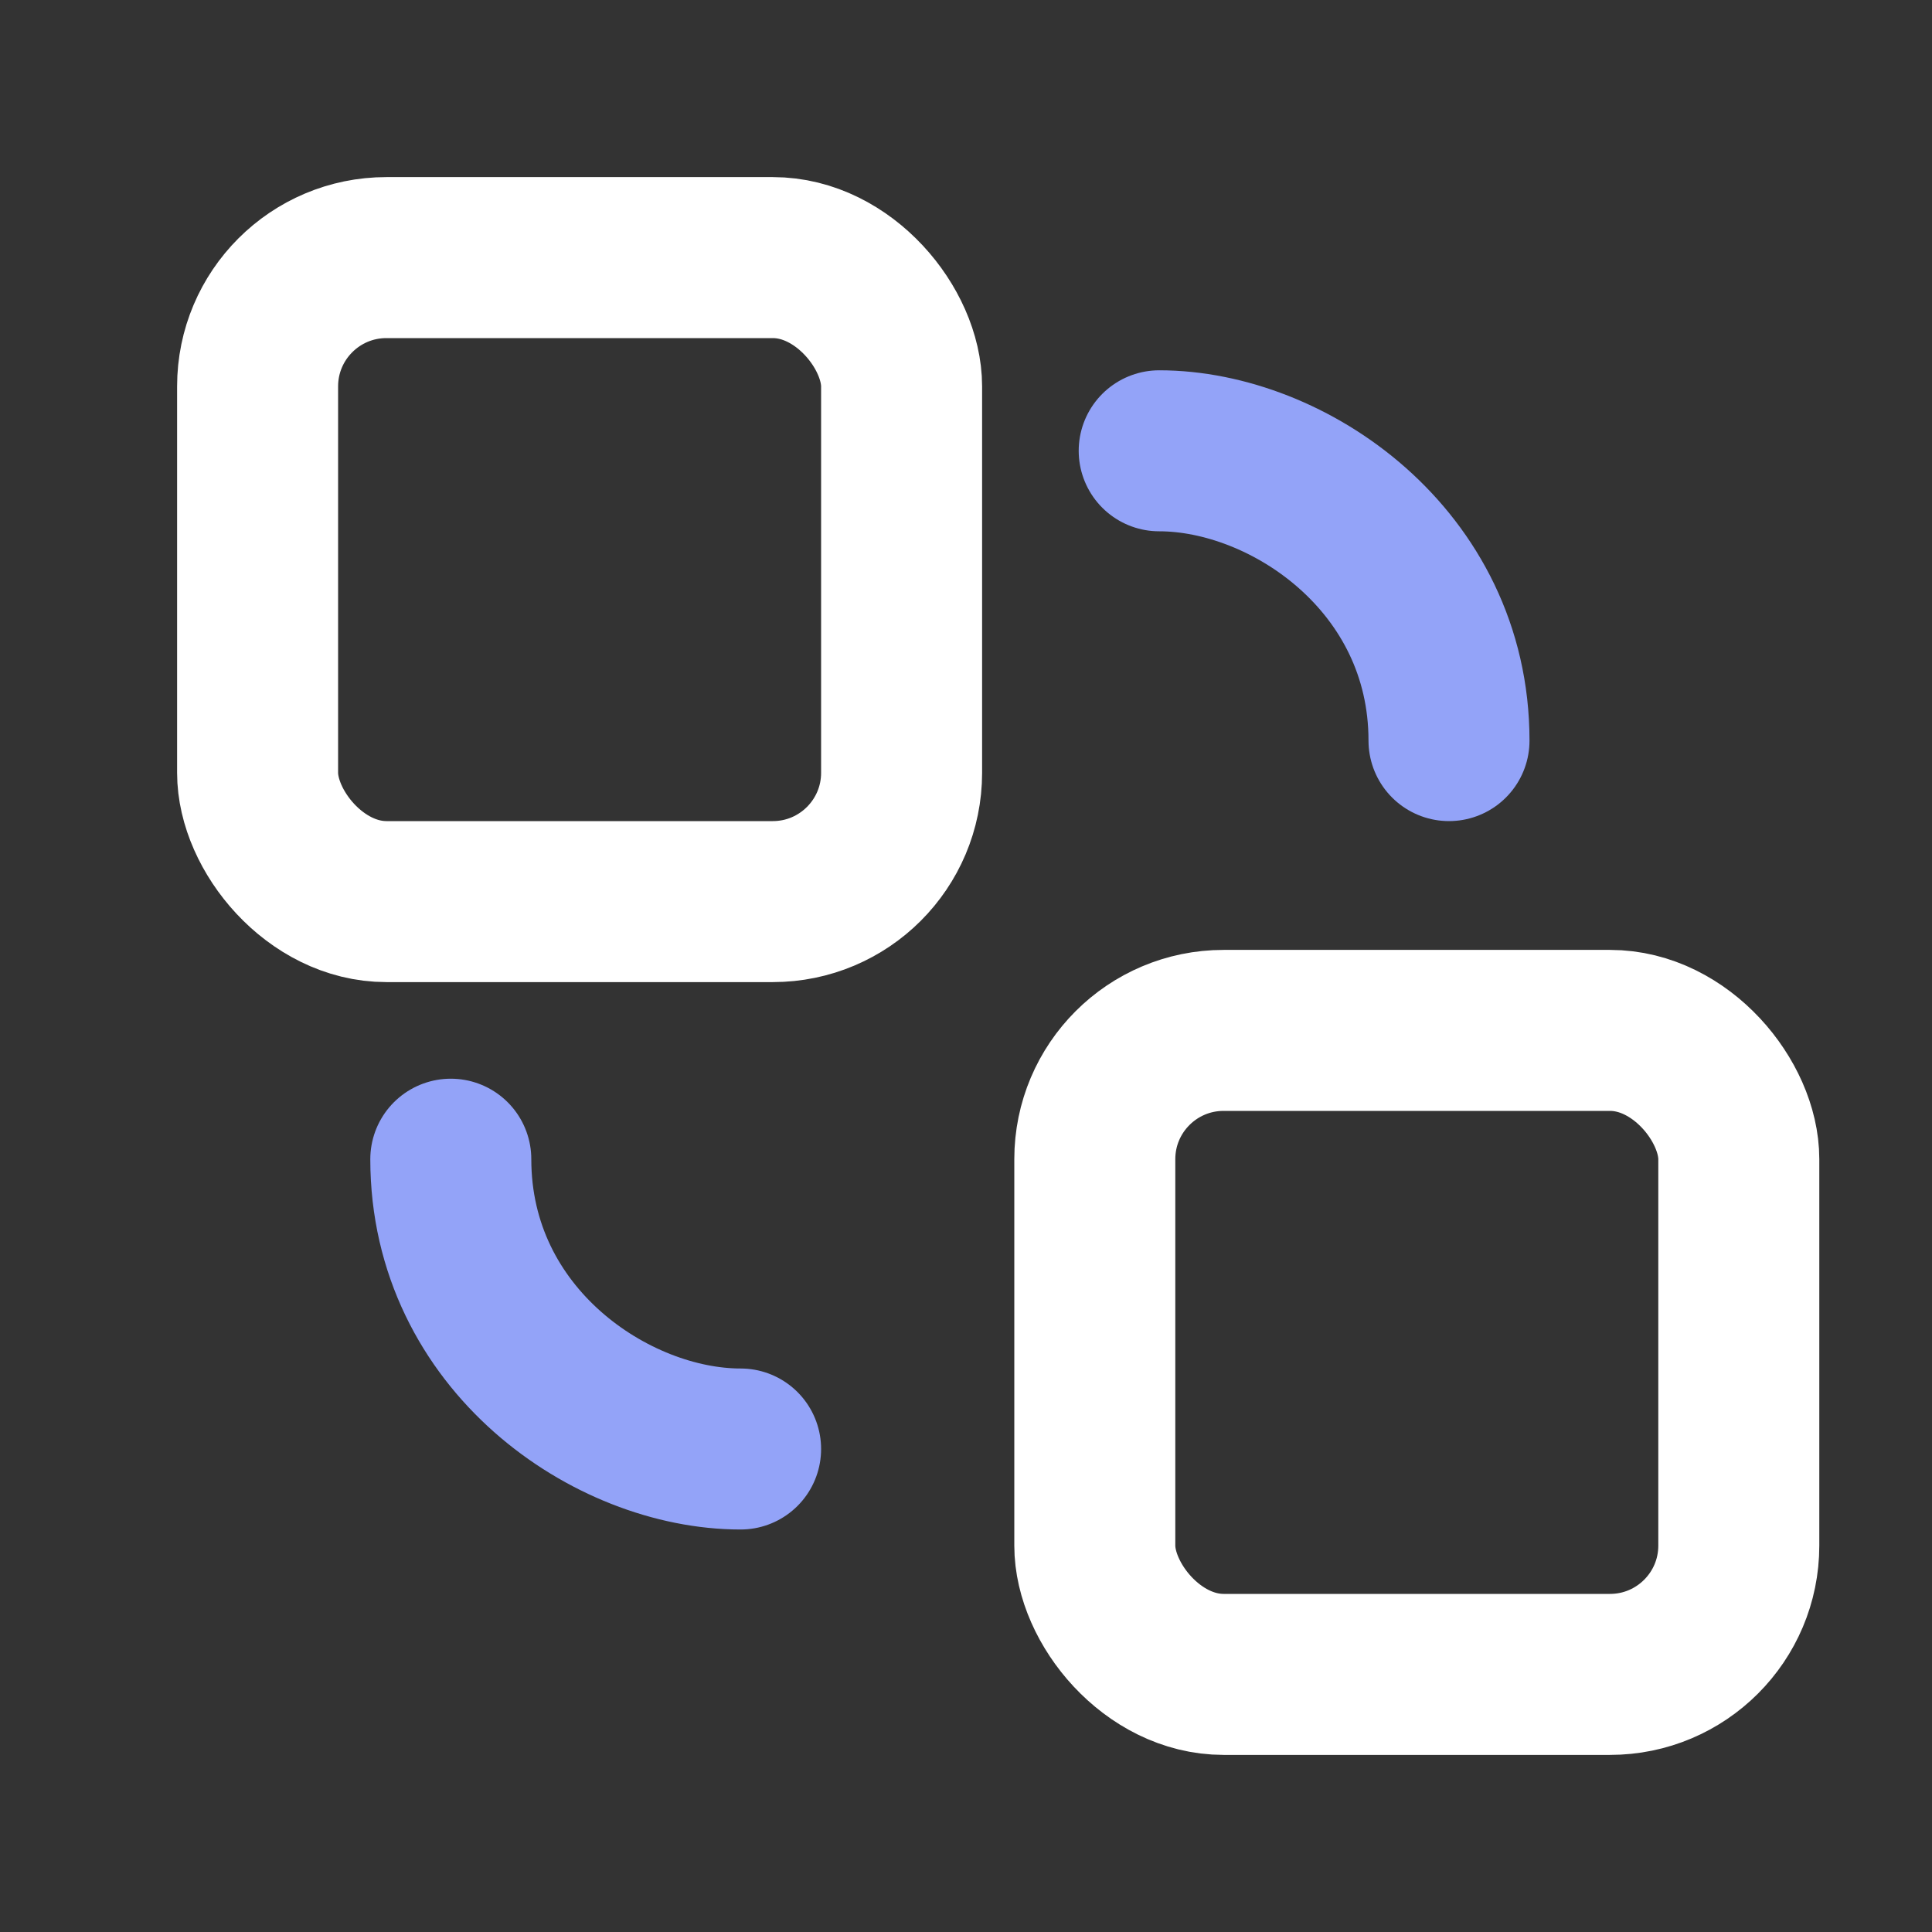<svg width="30" height="30" viewBox="0 0 30 30" fill="none" xmlns="http://www.w3.org/2000/svg">
<rect x="0" y="0" width="30" height="30" fill="#333333" stroke="none"/>
<g id="Group 1000007231">
<g id="Mask group">
<mask id="mask0_1172_1665" style="mask-type:alpha" maskUnits="userSpaceOnUse" x="0" y="0" width="30" height="30">
<rect id="Rectangle 3469258" width="30" height="30" fill="#D9D9D9"/>
</mask>
<g mask="url(#mask0_1172_1665)">
<rect id="Rectangle 34624643" x="4" y="4" width="10" height="10" rx="2" stroke="white" stroke-width="2.5"/>
<rect id="Rectangle 34624644" x="17" y="16" width="10" height="10" rx="2" stroke="white" stroke-width="2.5"/>
<g id="Group 1216491596">
<path id="Vector 3871" d="M18 7C20 7 22.5 8.7 22.5 11.5" stroke="#93A3F8" stroke-width="2.5" stroke-linecap="round"/>
<path id="Vector 3872" d="M11.5 22.5C9.5 22.5 7 20.8 7 18" stroke="#93A3F8" stroke-width="2.5" stroke-linecap="round"/>
</g>
</g>
</g>
</g>
</svg>
